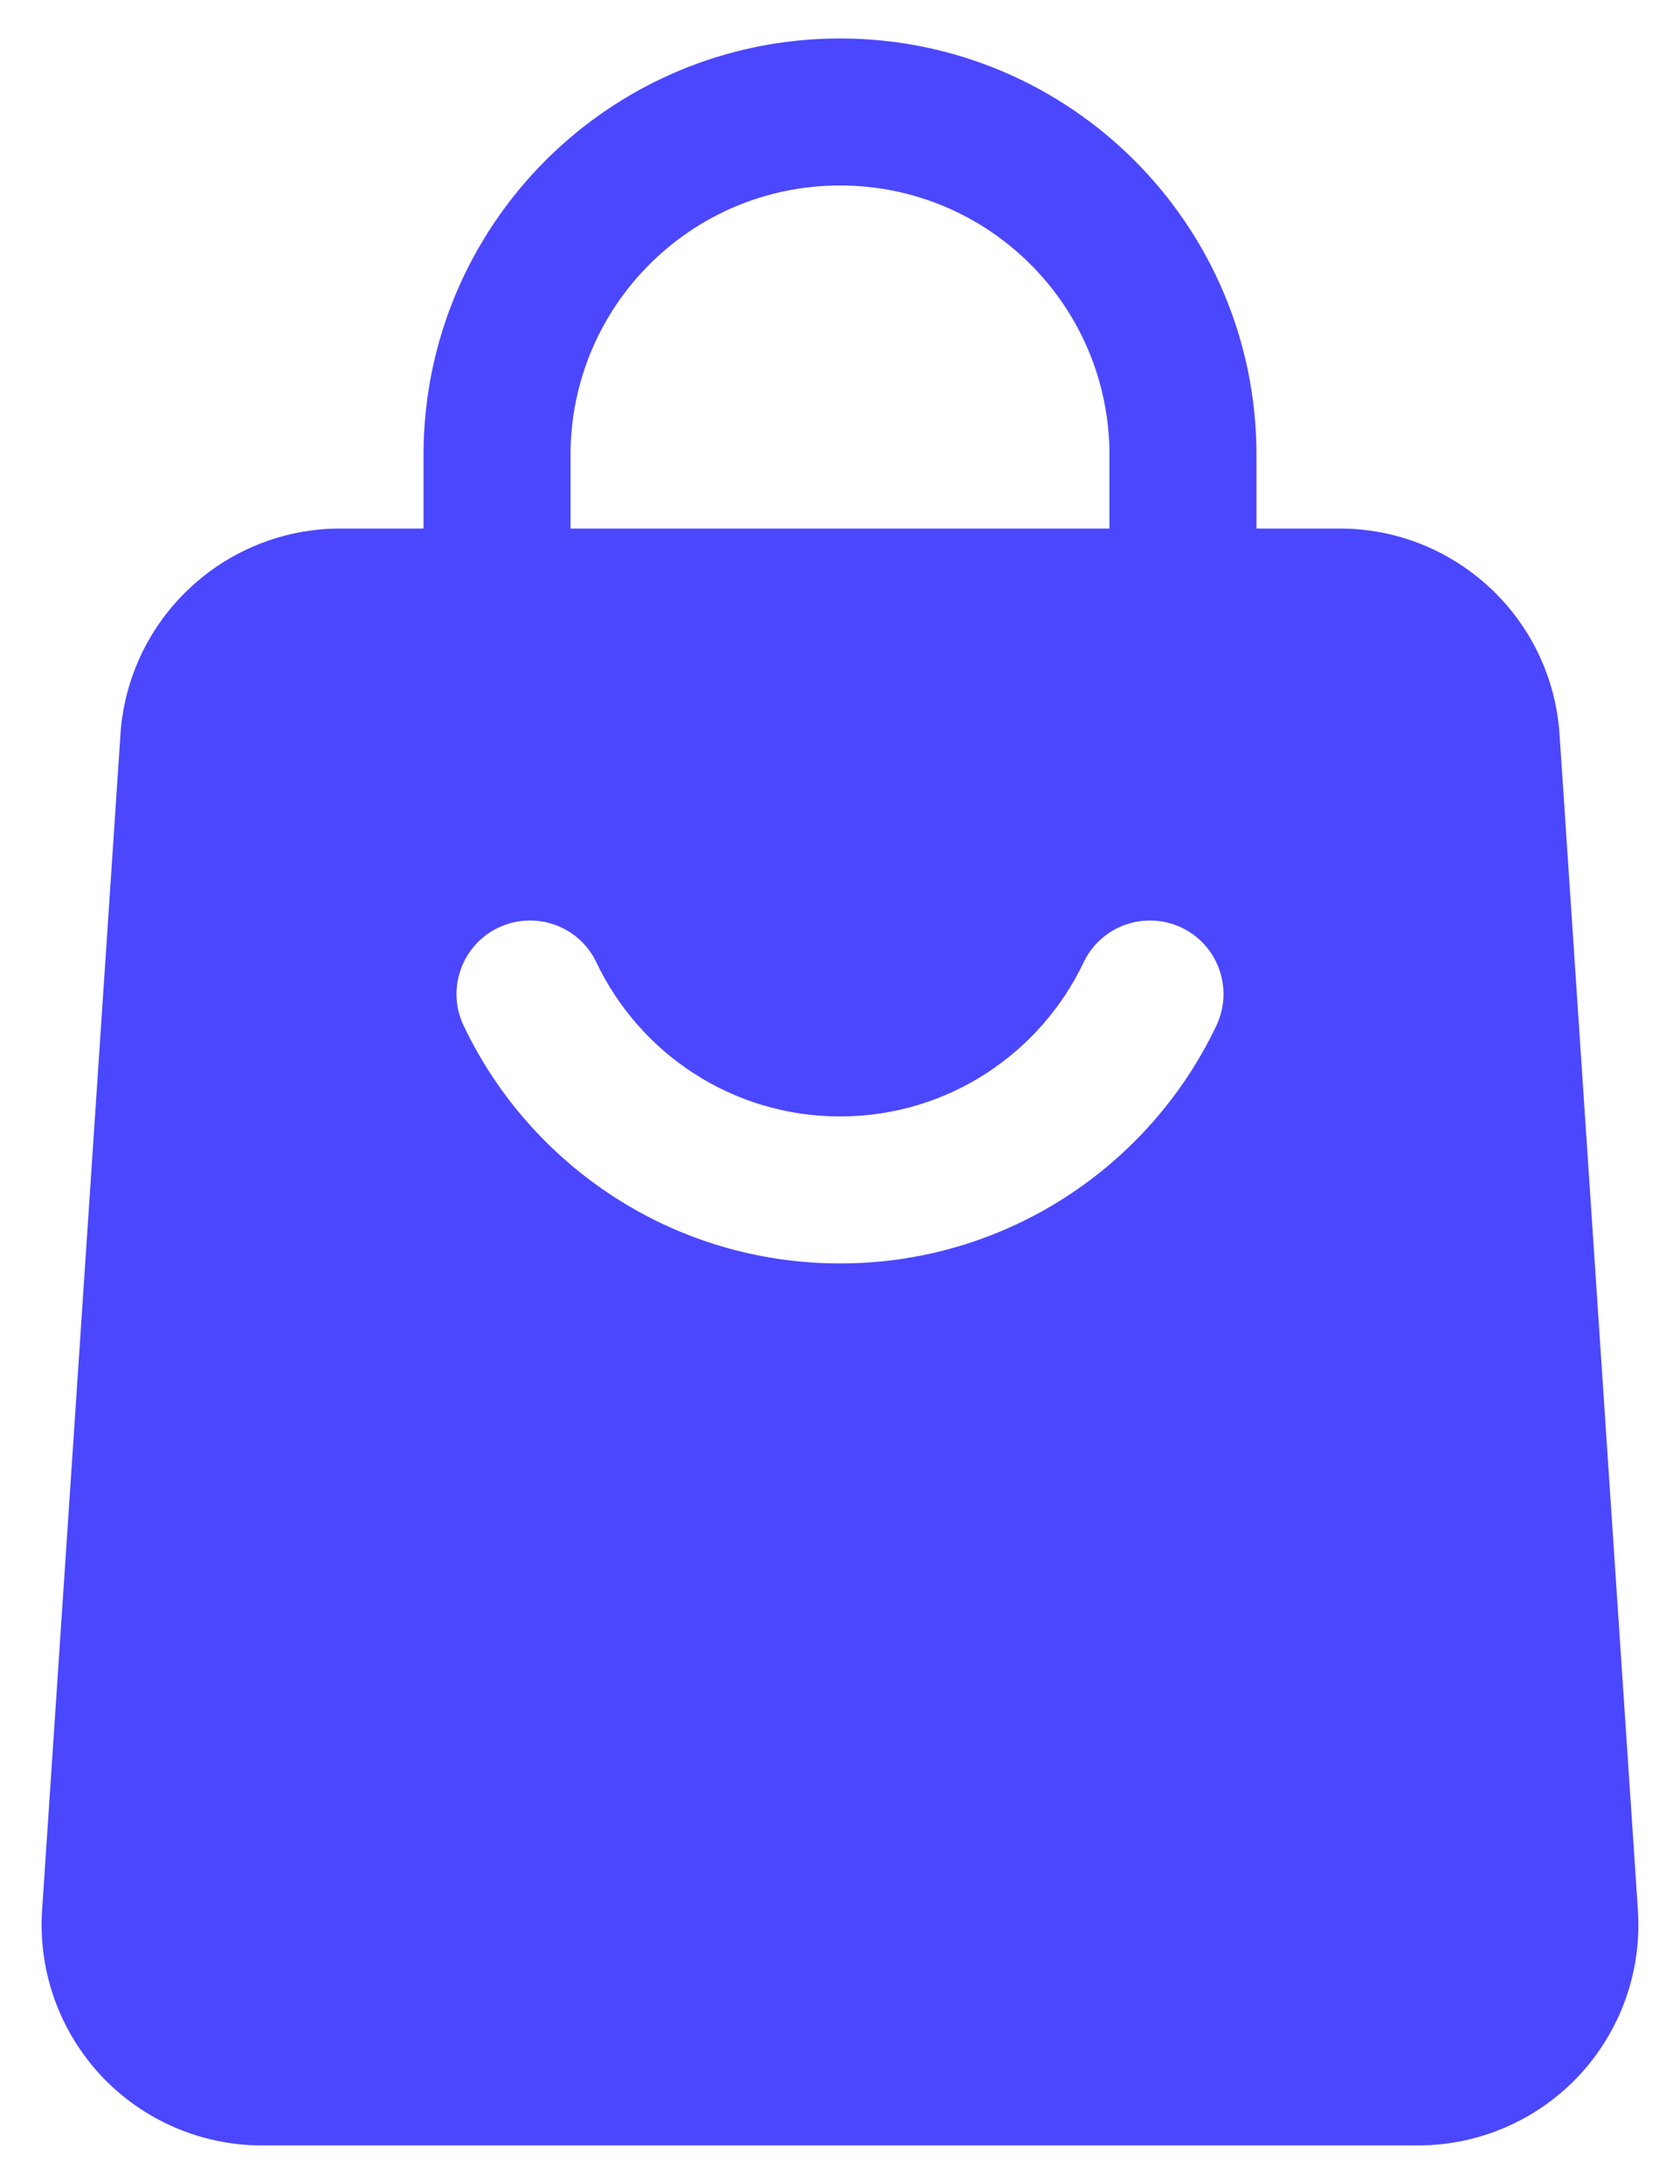 <svg width="20" height="26" viewBox="0 0 20 26" fill="none" xmlns="http://www.w3.org/2000/svg">
<path fill-rule="evenodd" clip-rule="evenodd" d="M14.958 7.167C14.958 7.65 14.566 8.042 14.083 8.042C13.6 8.042 13.208 7.65 13.208 7.167V5.417C13.208 3.644 11.772 2.208 10 2.208C8.228 2.208 6.792 3.644 6.792 5.417V7.167C6.792 7.65 6.4 8.042 5.917 8.042C5.434 8.042 5.042 7.65 5.042 7.167V5.417C5.042 2.678 7.262 0.458 10 0.458C12.738 0.458 14.958 2.678 14.958 5.417V7.167Z" fill="#4B47FF"/>
<path fill-rule="evenodd" clip-rule="evenodd" d="M18.566 8.742L19.499 22.741C19.547 23.467 19.293 24.179 18.797 24.71C18.3 25.241 17.605 25.541 16.88 25.541H3.12C2.395 25.541 1.7 25.241 1.203 24.71C0.708 24.179 0.453 23.467 0.501 22.741L1.434 8.742C1.527 7.362 2.672 6.292 4.054 6.292H15.947C17.328 6.292 18.474 7.362 18.566 8.742ZM12.9 11.457C12.385 12.541 11.28 13.291 10 13.291C8.72 13.291 7.615 12.541 7.1 11.457C6.893 11.021 6.371 10.836 5.934 11.043C5.498 11.25 5.312 11.773 5.519 12.209C6.315 13.884 8.023 15.041 10 15.041C11.977 15.041 13.685 13.884 14.481 12.209C14.688 11.773 14.502 11.25 14.066 11.043C13.63 10.836 13.107 11.021 12.9 11.457Z" fill="#4B47FF"/>
</svg>

